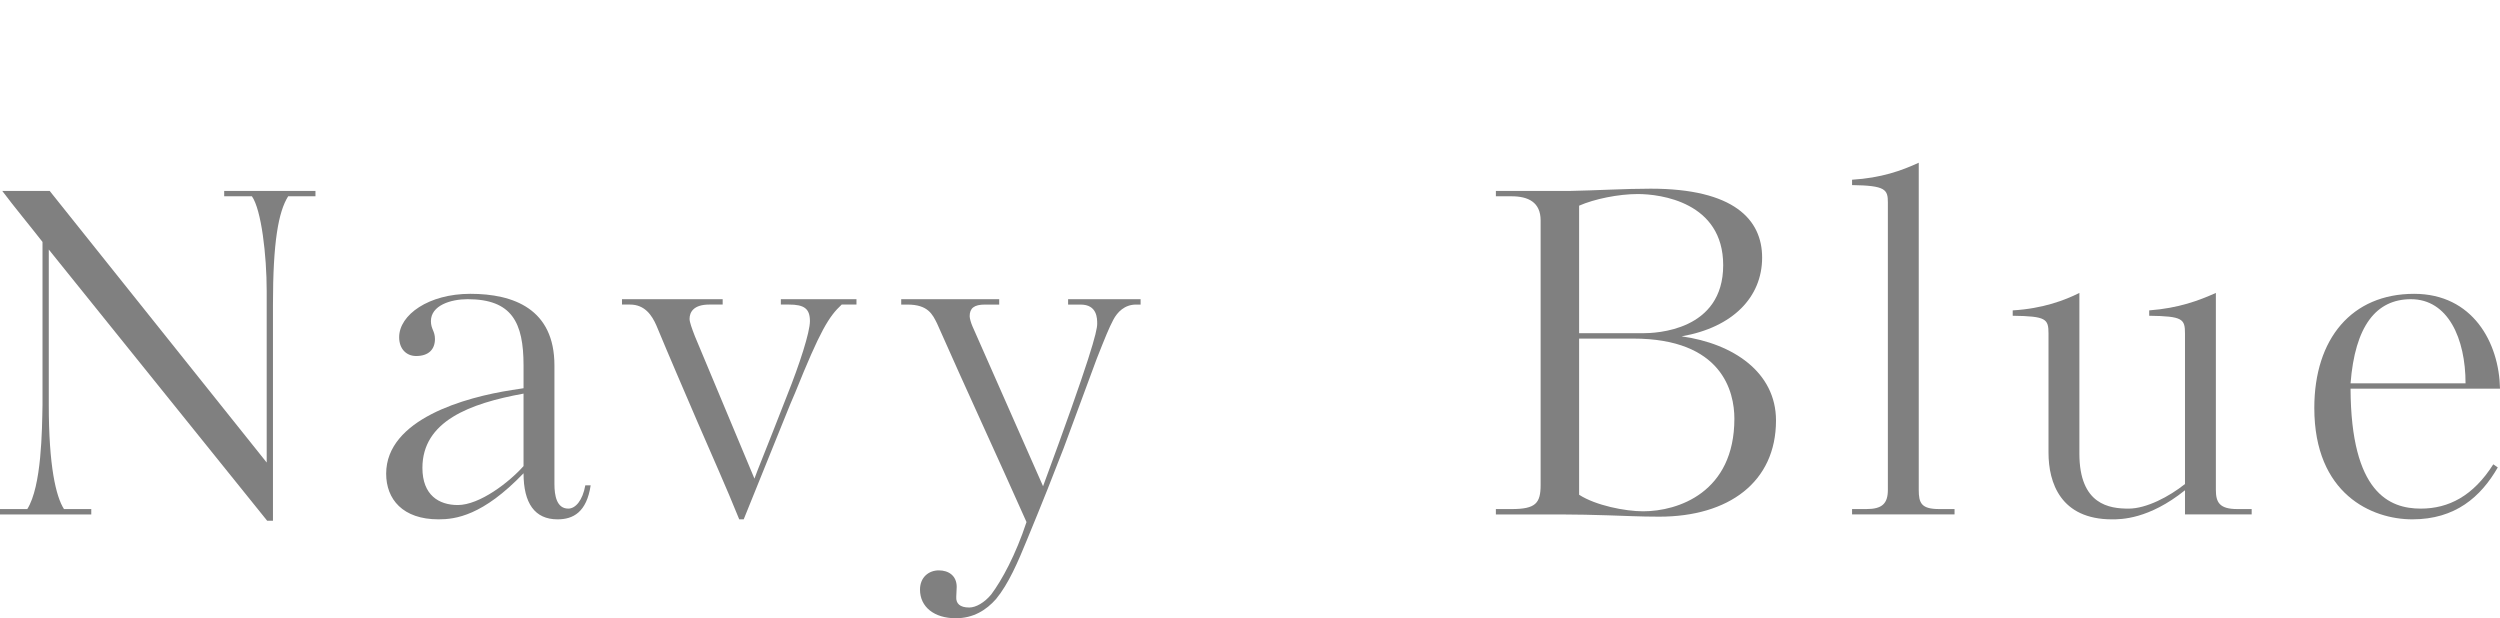 <?xml version="1.0" encoding="UTF-8"?><svg id="_レイヤー_2" xmlns="http://www.w3.org/2000/svg" viewBox="0 0 373.993 92.488"><g id="design"><path d="M43.109,29.363c-1.473,2.343-2.275,6.895-2.275,16.2v32.333h-.871L7.297,37.329v23.229c0,9.171,1.07,13.723,2.275,15.597h4.083v.803H0v-.803h4.083c2.143-3.414,2.209-11.782,2.276-15.597v-24.366c-1.874-2.41-4.218-5.222-6.024-7.631h7.096l32.466,40.633v-25.638c0-5.422-.804-12.183-2.209-14.191h-4.15v-.803h13.655v.803h-4.083Z" style="fill:gray; stroke-width:0px;"/><path d="M87.559,72.606h.803c-.603,4.016-2.61,5.087-4.953,5.087-3.414,0-5.088-2.41-5.088-6.895-6.092,6.359-10.175,6.895-12.719,6.895-5.354,0-7.832-3.012-7.832-6.828,0-8.166,11.849-11.446,18.811-12.518l1.74-.268v-3.414c0-6.426-1.74-9.907-8.367-9.907-2.544,0-5.489.937-5.489,3.28,0,1.205.603,1.473.603,2.677,0,1.54-.938,2.544-2.812,2.544-1.473,0-2.544-1.071-2.544-2.812,0-3.347,4.418-6.493,10.644-6.493,6.493,0,12.585,2.276,12.585,10.71v17.739c0,1.74.335,3.682,2.075,3.682,1.071,0,2.142-1.205,2.544-3.481ZM78.32,58.883c-8.1,1.473-15.128,4.15-15.128,11.112,0,4.083,2.477,5.556,5.288,5.556,3.28,0,7.698-3.414,9.84-5.824v-10.845Z" style="fill:gray; stroke-width:0px;"/><path d="M125.916,45.562c-1.941,1.807-3.213,3.882-6.962,13.187-.87,1.941-1.606,3.95-7.698,18.944h-.669c-1.941-4.819-4.15-9.706-6.226-14.526-2.009-4.686-4.218-9.773-6.159-14.459-.669-1.539-1.74-3.146-3.949-3.146h-1.205v-.803h15.062v.803h-2.008c-2.343,0-2.945,1.138-2.945,2.142,0,.469.335,1.406.803,2.61l8.903,21.287c.603-1.673,1.339-3.347,4.887-12.451,1.874-4.686,3.414-9.438,3.414-11.112,0-1.875-.87-2.477-3.146-2.477h-1.205v-.803h11.313v.803h-2.209Z" style="fill:gray; stroke-width:0px;"/><path d="M169.961,45.562c-1.74,0-2.812,1.138-3.414,2.276-.669,1.272-1.204,2.611-2.477,5.824l-4.953,13.388c-1.473,3.815-3.079,7.899-5.489,13.723-1.339,3.28-2.744,6.561-4.619,8.836-1.473,1.674-3.414,2.879-6.024,2.879-3.213,0-5.355-1.674-5.355-4.284,0-1.875,1.339-2.879,2.812-2.879s2.678.804,2.678,2.477l-.066,1.473c-.067,1.004.535,1.607,1.94,1.607,1.005,0,2.276-.736,3.28-1.941,1.606-2.142,3.682-5.958,5.288-10.845-4.284-9.639-9.104-20.015-13.388-29.721-.669-1.339-1.339-2.812-4.418-2.812h-.938v-.803h14.66v.803h-2.142c-1.607,0-2.276.536-2.276,1.741,0,.334.201,1.004.401,1.473l10.577,23.964c7.096-19.212,8.1-23.162,8.1-24.299,0-.803,0-2.878-2.477-2.878h-1.875v-.803h10.845v.803h-.67Z" style="fill:gray; stroke-width:0px;"/><path d="M226.124,29.363h-2.344v-.803h11.18c3.748-.067,8.1-.334,11.982-.334,12.45,0,16.668,4.619,16.668,10.309,0,5.891-4.352,10.443-12.05,11.781,7.698,1.071,14.125,5.355,14.125,12.585,0,9.238-7.096,14.393-17.472,14.393-2.945,0-5.222-.134-7.631-.201-2.343-.067-4.553-.134-7.163-.134h-9.64v-.803h2.344c3.614,0,4.351-.871,4.351-3.615v-39.562c0-2.745-1.874-3.615-4.351-3.615ZM245.001,29.028c-2.879,0-6.493.736-8.77,1.741v19.078h9.572c1.875,0,11.982-.334,11.982-10.175,0-9.439-9.371-10.644-12.785-10.644ZM244.331,50.65h-8.1v23.362c2.477,1.606,6.895,2.477,9.572,2.477,5.222,0,13.656-2.812,13.656-13.856,0-4.017-1.808-11.982-15.129-11.982Z" style="fill:gray; stroke-width:0px;"/><path d="M277.064,27.689v-.803c4.352-.268,7.364-1.339,9.975-2.544v48.934c0,2.008.401,2.878,3.079,2.878h2.276v.803h-15.33v-.803h2.143c2.343,0,3.213-.803,3.213-2.878V30.3c0-1.941-.335-2.544-5.355-2.611Z" style="fill:gray; stroke-width:0px;"/><path d="M326.868,76.958v-3.615c-5.423,4.351-9.573,4.351-10.912,4.351-7.698,0-9.505-5.489-9.505-9.974v-17.806c0-2.209-.335-2.61-5.355-2.678v-.803c4.552-.268,7.832-1.54,9.974-2.611v24.032c0,7.698,4.553,8.234,7.364,8.234,2.677,0,6.091-1.808,8.435-3.682v-22.492c0-2.209-.335-2.61-5.355-2.678v-.803c4.418-.334,7.43-1.473,9.974-2.611v29.454c0,1.874.536,2.878,3.213,2.878h2.143v.803h-9.974Z" style="fill:gray; stroke-width:0px;"/><path d="M373.993,58.147h-22.357c.066,15.598,5.823,17.94,10.51,17.94,4.149,0,7.832-1.875,10.844-6.627l.67.468c-2.544,4.418-6.359,7.765-12.786,7.765-6.024,0-14.66-3.749-14.66-16.668,0-10.376,5.623-17.07,14.928-17.07,8.77,0,12.719,7.296,12.853,14.191ZM368.839,57.344c0-6.694-2.61-12.585-8.166-12.585-5.222,0-8.368,4.017-9.037,12.585h17.203Z" style="fill:gray; stroke-width:0px;"/></g></svg>